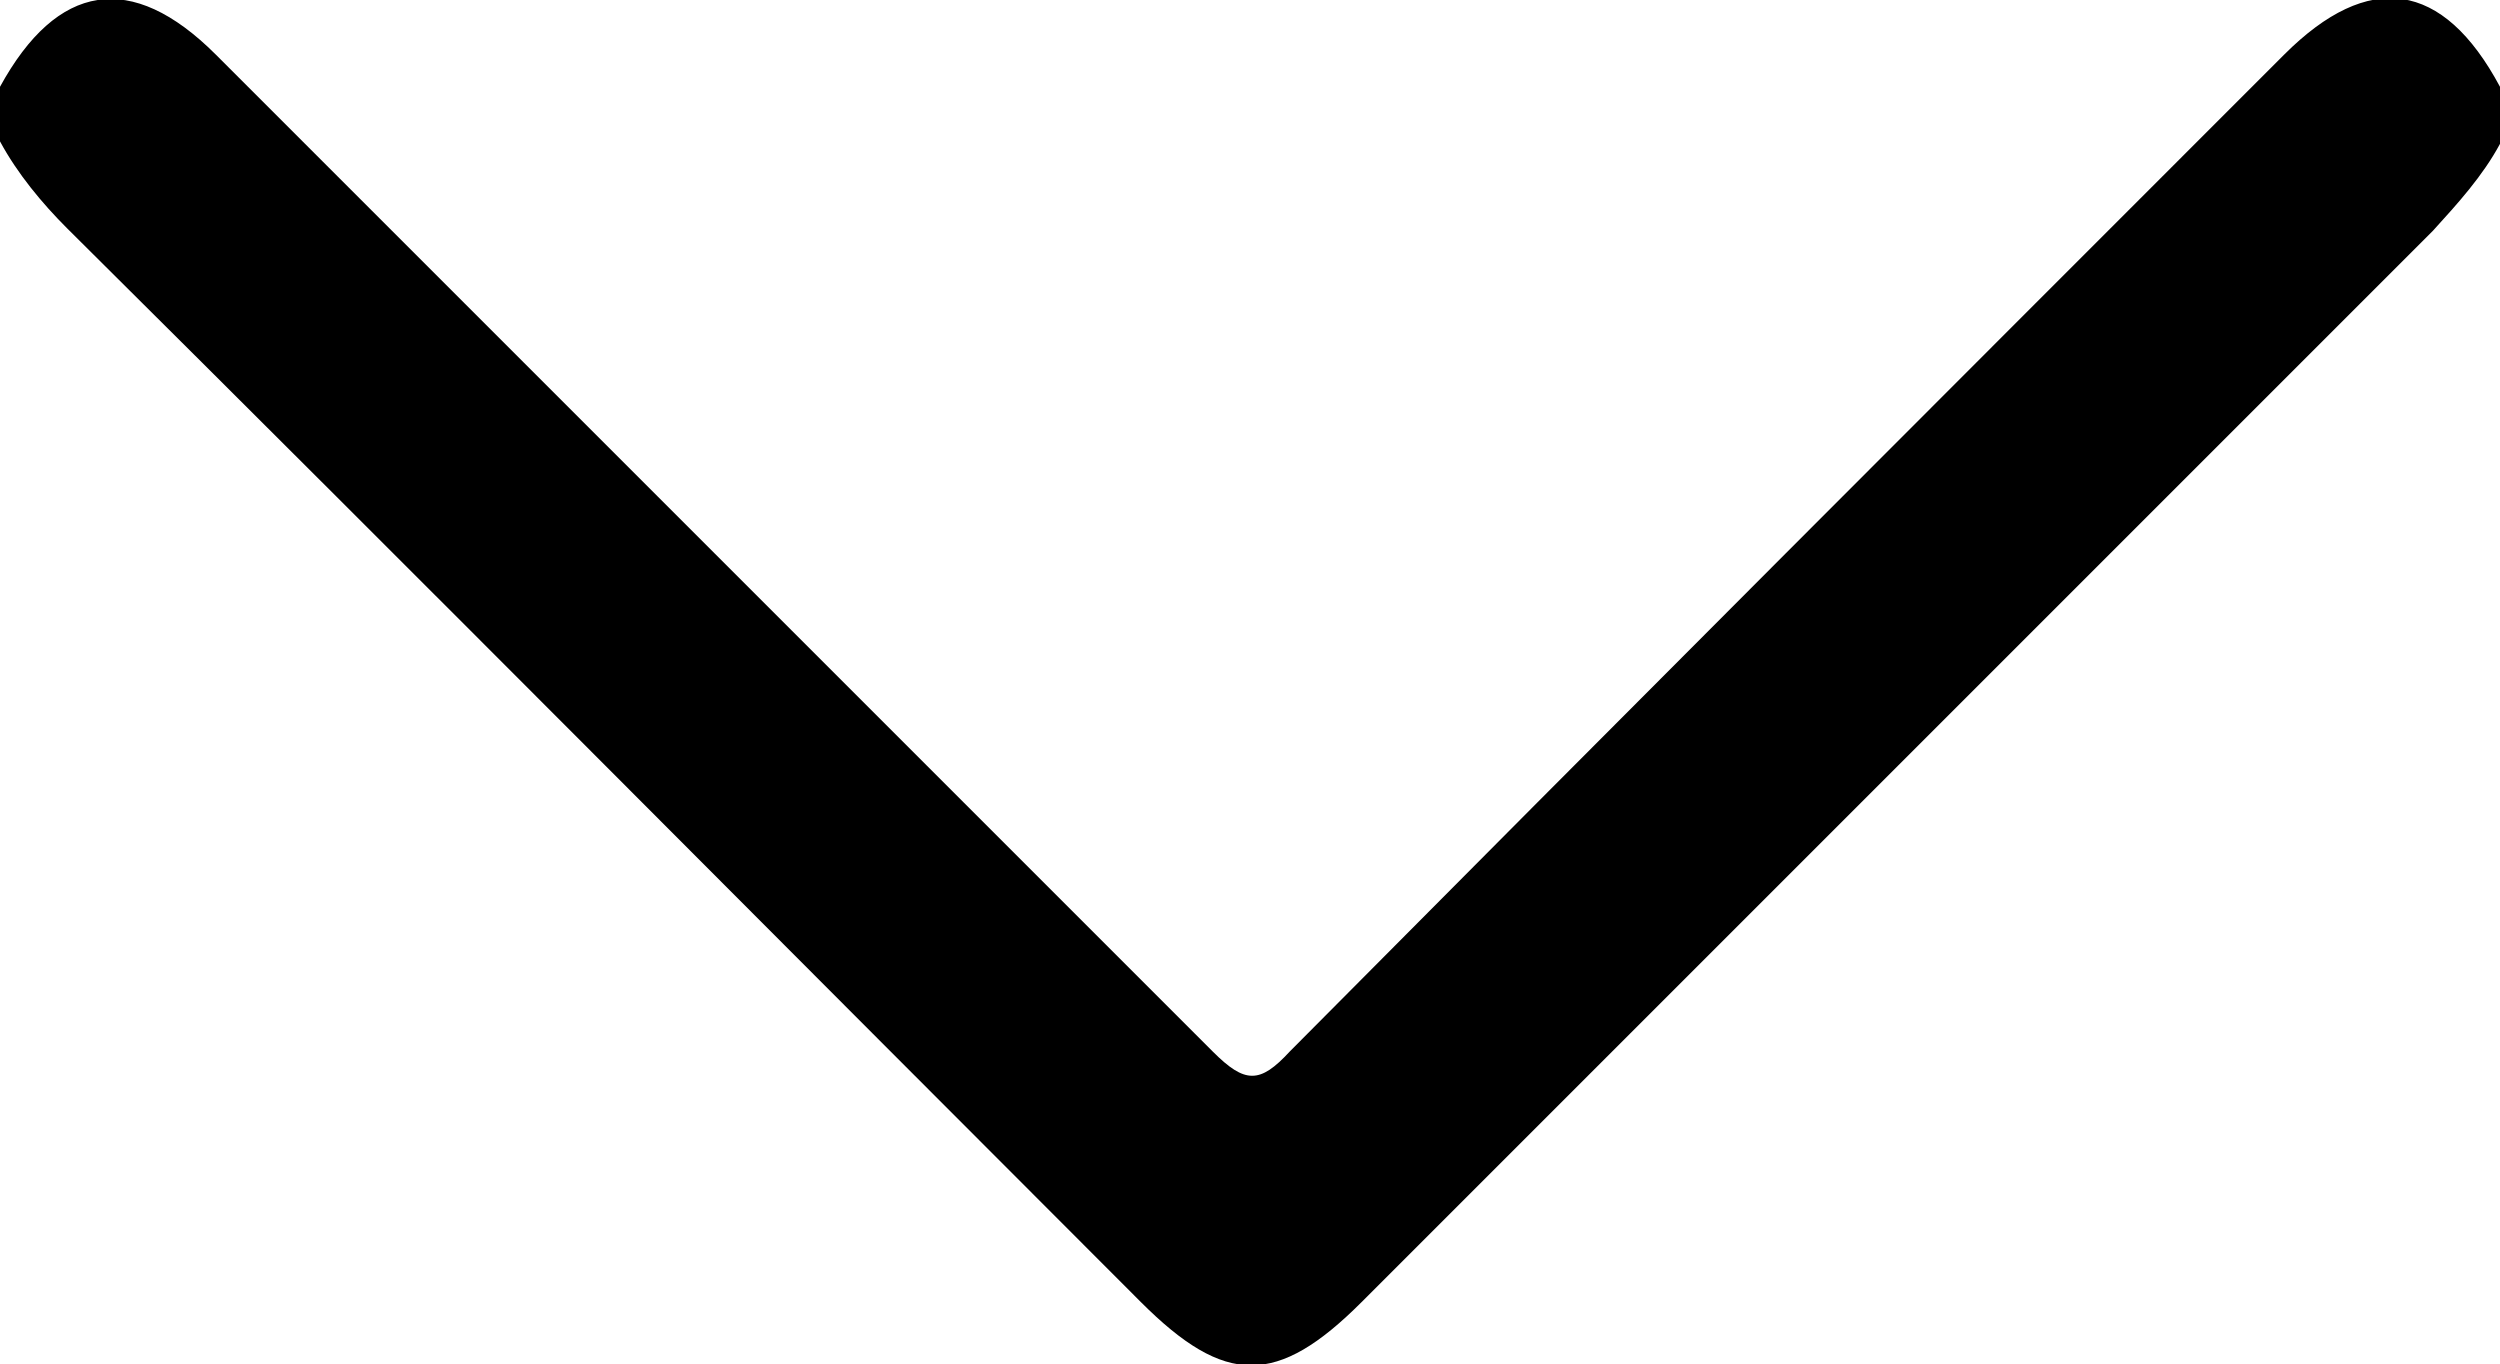 <?xml version="1.0" encoding="utf-8"?>
<!-- Generator: Adobe Illustrator 22.0.1, SVG Export Plug-In . SVG Version: 6.00 Build 0)  -->
<svg version="1.1" id="OBJECTS" xmlns="http://www.w3.org/2000/svg" xmlns:xlink="http://www.w3.org/1999/xlink" x="0px" y="0px"
	 viewBox="0 0 100.8 55" style="enable-background:new 0 0 100.8 55;" xml:space="preserve">
<g>
	<path d="M100.8,5.8c-0.7,1.3-1.7,2.4-2.7,3.5C83.7,23.7,69.3,38.1,54.9,52.5c-3.4,3.4-5.5,3.4-8.9,0C31.6,38.1,17.2,23.6,2.7,9.2
		c-1-1-2-2.2-2.7-3.5C0,5,0,4.3,0,3.5c2.3-4.2,5.3-4.7,8.7-1.3c13.4,13.4,26.8,26.8,40.2,40.2c1.3,1.3,1.9,1.3,3.1,0
		C65.3,29,78.7,15.6,92.1,2.2c3.4-3.4,6.4-3,8.7,1.3C100.8,4.3,100.8,5,100.8,5.8z"/>
</g>
</svg>
